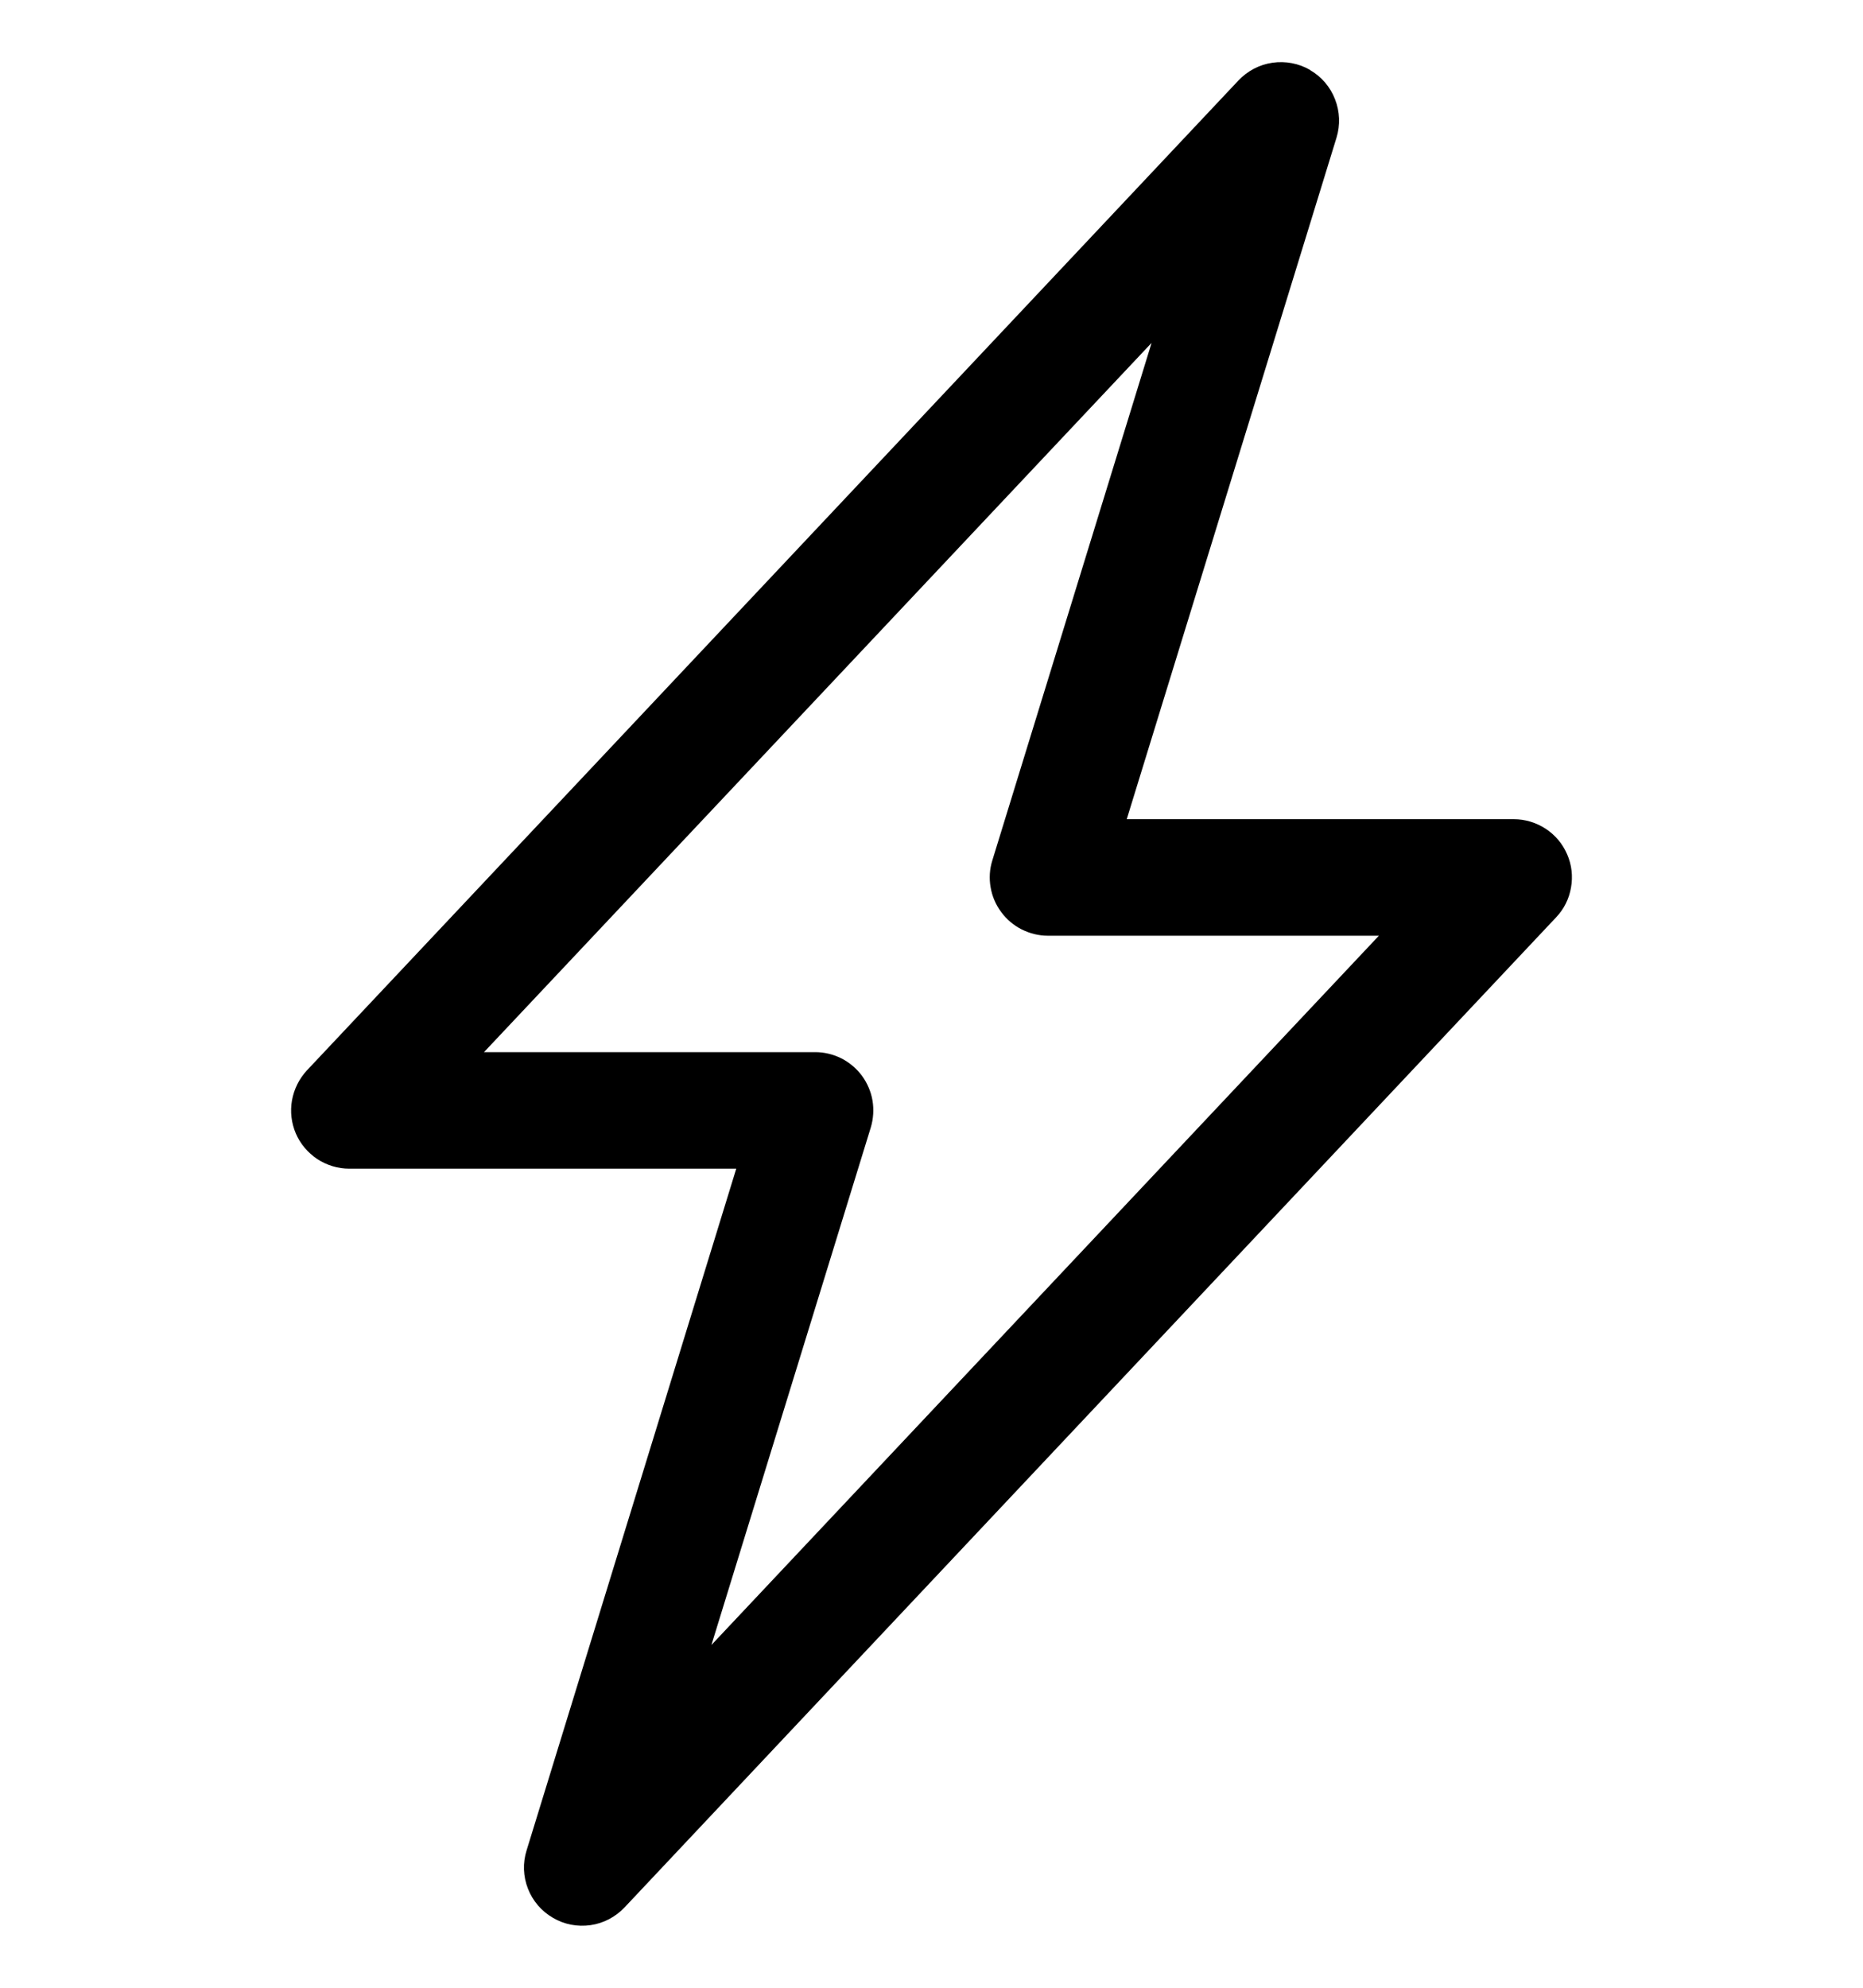 <svg width="15" height="16" viewBox="0 0 15 16" fill="none" xmlns="http://www.w3.org/2000/svg">
<g clip-path="url(#clip0_602_613)">
<path d="M10.548 0.564C10.64 0.617 10.711 0.7 10.749 0.799C10.788 0.898 10.792 1.007 10.761 1.108L9.072 6.594H12.188C12.279 6.594 12.369 6.621 12.445 6.671C12.522 6.721 12.582 6.793 12.618 6.877C12.655 6.961 12.665 7.054 12.649 7.144C12.634 7.234 12.592 7.318 12.529 7.384L5.029 15.353C4.956 15.43 4.86 15.481 4.755 15.496C4.65 15.511 4.543 15.491 4.452 15.437C4.36 15.384 4.289 15.301 4.251 15.203C4.212 15.104 4.208 14.995 4.24 14.894L5.928 9.407H2.813C2.721 9.407 2.632 9.38 2.555 9.33C2.479 9.279 2.418 9.208 2.382 9.124C2.346 9.04 2.335 8.947 2.351 8.857C2.367 8.767 2.409 8.683 2.471 8.616L9.971 0.648C10.044 0.571 10.14 0.52 10.245 0.505C10.35 0.49 10.457 0.51 10.548 0.563V0.564ZM3.897 8.469H6.563C6.636 8.469 6.708 8.486 6.774 8.519C6.839 8.552 6.896 8.6 6.94 8.659C6.983 8.718 7.013 8.787 7.025 8.859C7.037 8.931 7.032 9.006 7.011 9.076L5.728 13.241L11.102 7.532H8.438C8.364 7.532 8.292 7.514 8.226 7.481C8.161 7.448 8.104 7.4 8.061 7.341C8.017 7.282 7.988 7.214 7.976 7.142C7.963 7.069 7.968 6.995 7.99 6.925L9.272 2.76L3.897 8.469Z" fill="black"/>
</g>
<defs>
<clipPath id="clip0_602_613">
<rect width="15" height="15" fill="white" transform="translate(0 0.5)"/>
</clipPath>
</defs>
</svg>
